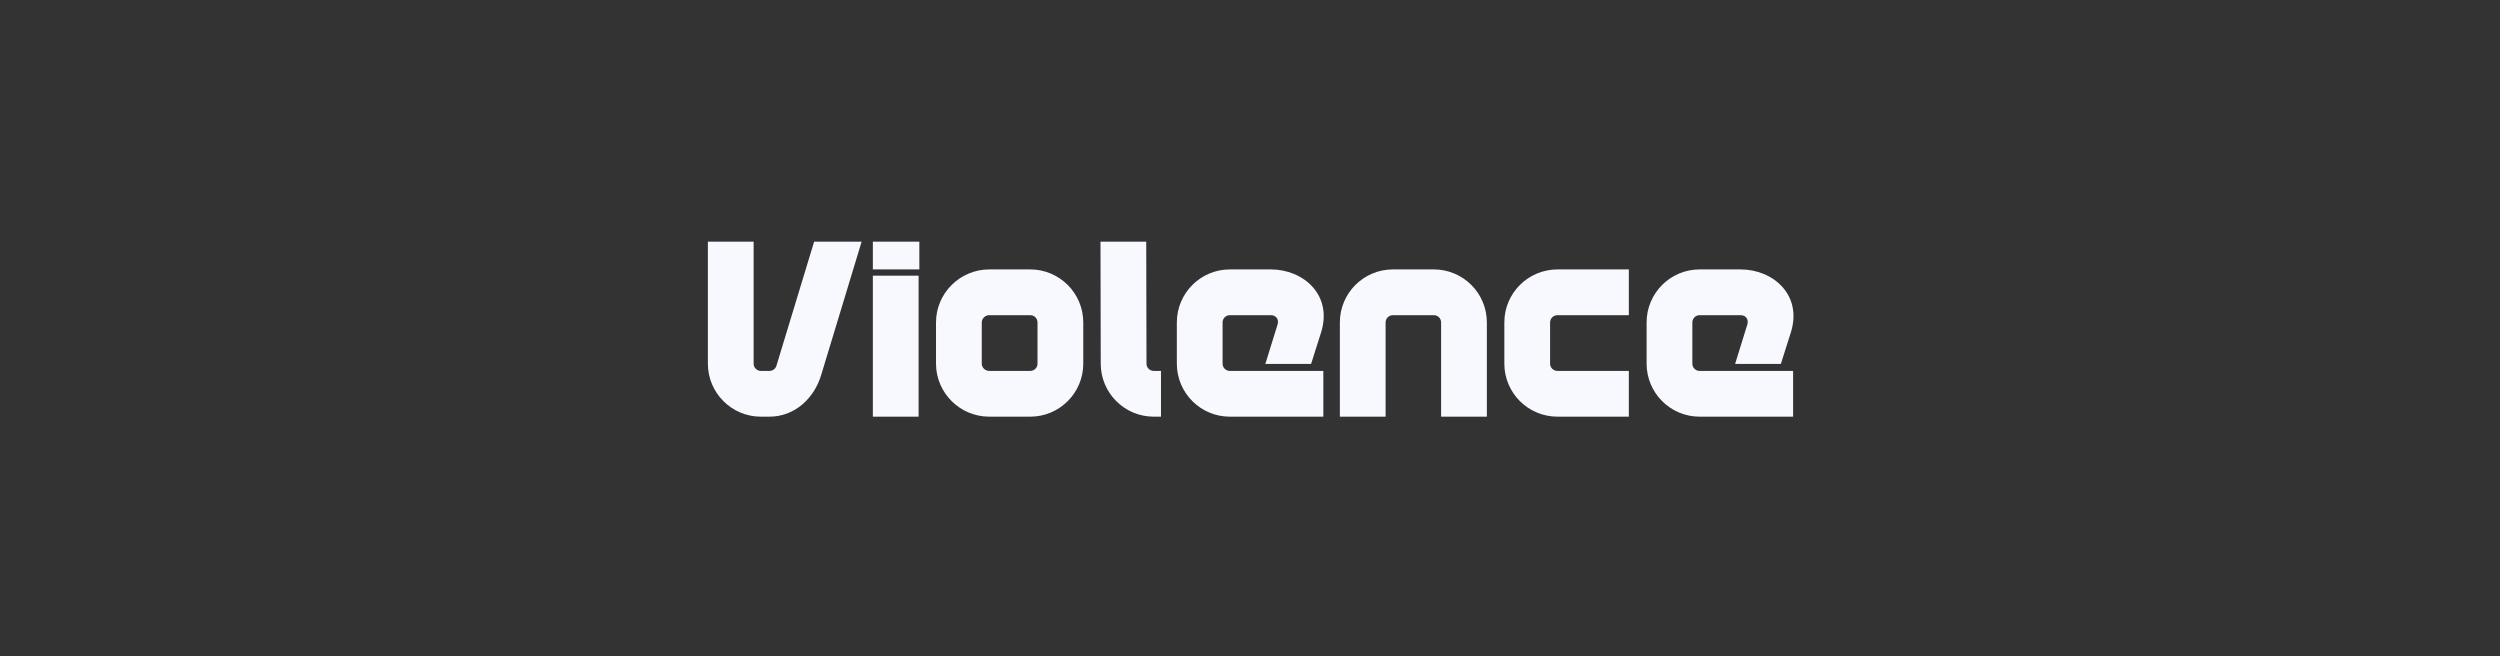<svg width="1200" height="315" viewBox="0 0 1200 315" fill="none" xmlns="http://www.w3.org/2000/svg">
<rect x="0" y="0" width="1200" height="315" fill="#333333" stroke="none"/>
<path d="M369.3 178.04C370.86 178.04 372.18 177.08 372.66 175.64L390.78 116H413.58L394.14 180.08C390.78 191.24 381.42 200 369.3 200H365.22C351.18 200 339.78 188.6 339.78 174.56V116H361.74V174.56C361.74 176.48 363.3 178.04 365.22 178.04H369.3ZM418.966 116H441.286V129.32H418.966V116ZM418.966 200V132.32H440.926V200H418.966ZM494.525 129.32C508.565 129.32 519.965 140.72 519.965 154.76V174.56C519.965 188.6 508.565 200 494.525 200H474.845C460.805 200 449.285 188.6 449.285 174.56V154.76C449.285 140.72 460.805 129.32 474.845 129.32H494.525ZM474.845 151.28C472.925 151.28 471.245 152.84 471.245 154.76V174.56C471.245 176.48 472.925 178.04 474.845 178.04H494.525C496.445 178.04 498.005 176.48 498.005 174.56V154.76C498.005 152.84 496.445 151.28 494.525 151.28H474.845ZM557.274 178.04V200H553.794C539.754 200 528.354 188.6 528.354 174.56L528.234 116H550.194L550.314 174.56C550.314 176.48 551.874 178.04 553.794 178.04H557.274ZM629.324 174.68H607.364L613.244 155.72C613.964 153.32 612.524 151.28 610.004 151.28H590.324C588.404 151.28 586.844 152.84 586.844 154.76V174.56C586.844 176.48 588.404 178.04 590.324 178.04H635.204V200H590.324C576.284 200 564.884 188.6 564.884 174.56V154.76C564.884 140.72 576.284 129.32 590.324 129.32H610.004C625.604 129.32 639.764 141.56 634.124 159.56L629.324 174.68ZM668.572 151.28C666.652 151.28 665.092 152.84 665.092 154.76V200H643.132V154.76C643.132 140.72 654.532 129.32 668.572 129.32H688.252C702.292 129.32 713.692 140.72 713.692 154.76V200H691.732V154.76C691.732 152.84 690.172 151.28 688.252 151.28H668.572ZM747.644 200C733.484 200 722.084 188.6 722.084 174.56V154.76C722.084 140.72 733.484 129.32 747.644 129.32H781.844V151.28H747.644C745.604 151.28 744.044 152.84 744.044 154.76V174.56C744.044 176.48 745.604 178.04 747.644 178.04H781.844V200H747.644ZM854.811 174.68H832.851L838.731 155.72C839.451 153.32 838.011 151.28 835.491 151.28H815.811C813.891 151.28 812.331 152.84 812.331 154.76V174.56C812.331 176.48 813.891 178.04 815.811 178.04H860.691V200H815.811C801.771 200 790.371 188.6 790.371 174.56V154.76C790.371 140.72 801.771 129.32 815.811 129.32H835.491C851.091 129.32 865.251 141.56 859.611 159.56L854.811 174.68Z" fill="#F8F8FF"/>
</svg>
